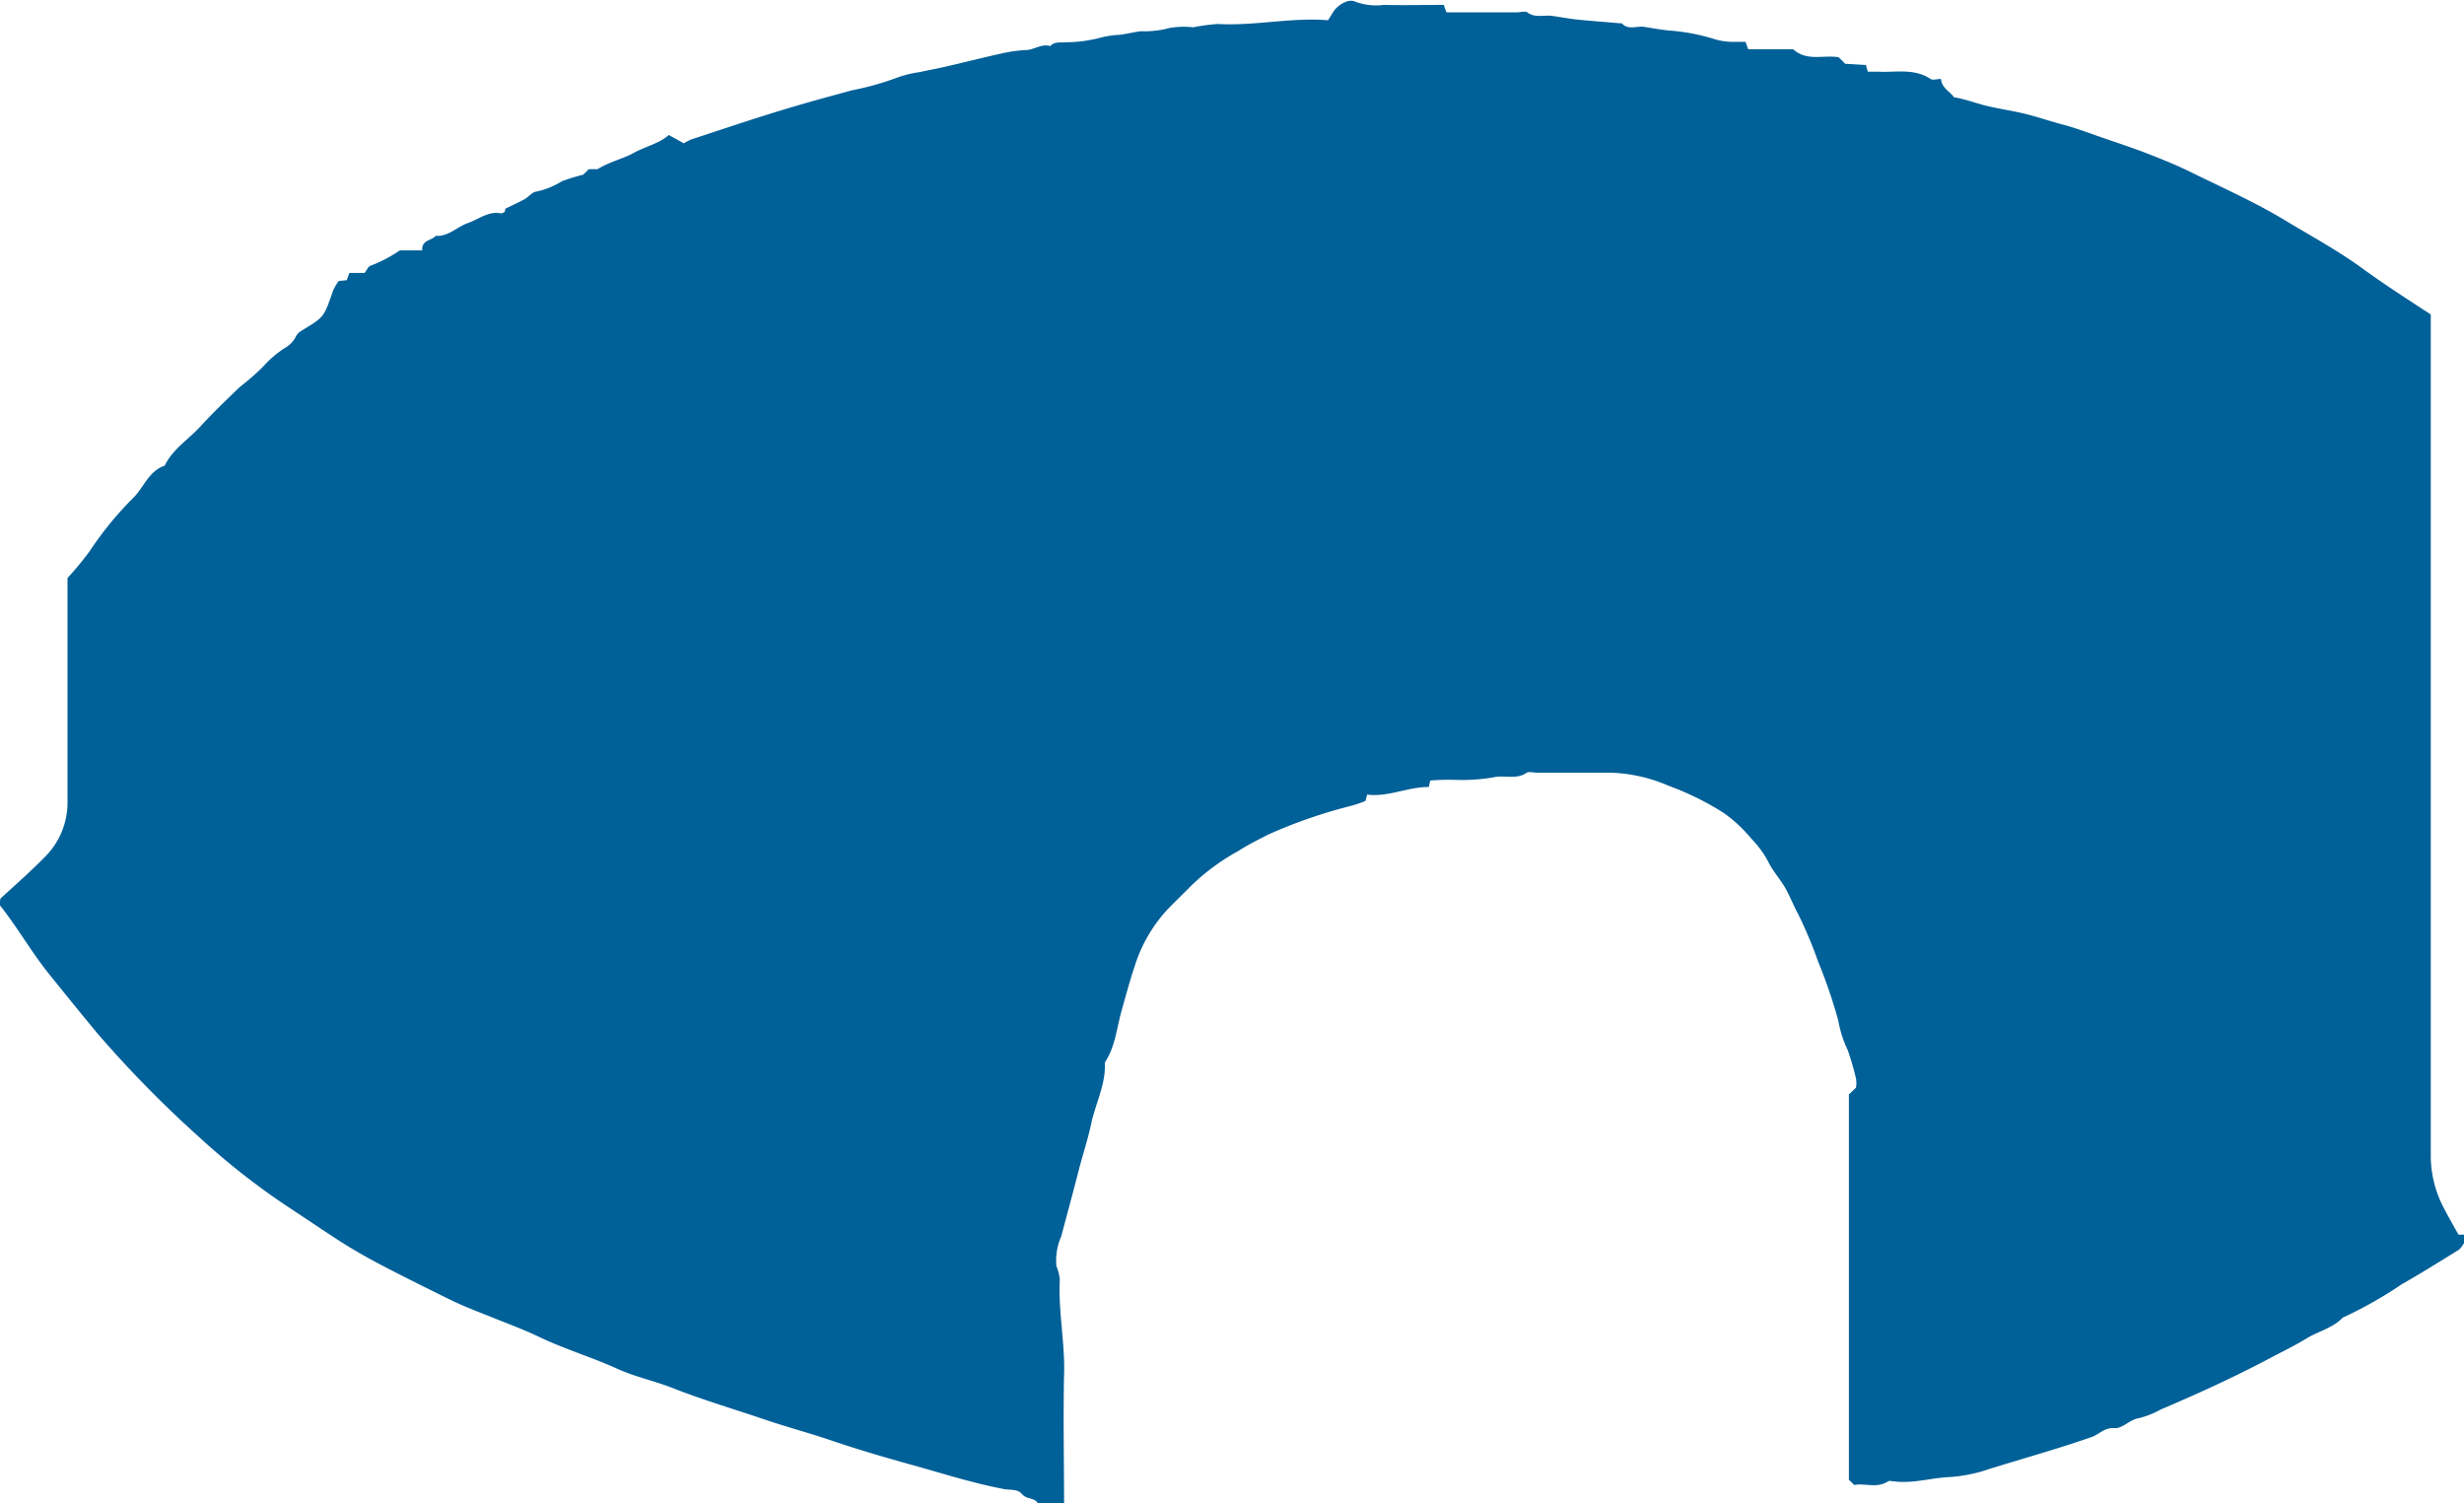 <?xml version="1.0" encoding="UTF-8"?> <svg xmlns="http://www.w3.org/2000/svg" id="Двор_Изображение" data-name="Двор Изображение" viewBox="0 0 237.26 144.77"> <path d="M516.8,645.12h-2.51c-.31-.6-1.09-.37-1.53-.9s-1.16-.38-1.73-.49c-3-.57-5.87-1.49-8.77-2.3-2.61-.72-5.23-1.49-7.81-2.36-2.1-.72-4.26-1.29-6.36-2-2.93-1-5.92-1.88-8.8-3-1.79-.73-3.73-1.12-5.49-1.92-2.48-1.12-5.08-1.9-7.54-3.07-1.38-.67-2.85-1.21-4.29-1.79s-3-1.16-4.43-1.87c-9.45-4.66-9.14-4.68-15-8.56a69,69,0,0,1-8.94-6.95,110.19,110.19,0,0,1-9.87-10.05c-1.59-1.91-3.14-3.84-4.7-5.77-1.68-2.1-3-4.43-4.66-6.53-.12-.15,0-.46,0-.68,1.44-1.33,2.9-2.6,4.27-4a7.38,7.38,0,0,0,2.2-5.36c0-6.35,0-12.69,0-19v-2.52a31.21,31.21,0,0,0,2.1-2.54,33.4,33.4,0,0,1,4.26-5.21c1-1,1.47-2.56,3-3.07.77-1.6,2.29-2.52,3.44-3.78s2.51-2.57,3.81-3.81a24.47,24.47,0,0,0,2.22-1.94,10.07,10.07,0,0,1,2.11-1.81,2.58,2.58,0,0,0,1-1c.21-.47.53-.61.93-.86,1.87-1.14,1.85-1.2,2.71-3.68a5.83,5.83,0,0,1,.53-.9l.78-.08.25-.7h1.47c.22-.29.34-.6.54-.68a13.16,13.16,0,0,0,2.85-1.49h2.16c-.09-1,.87-.92,1.3-1.4,1.23.08,2.05-.87,3.09-1.23s2-1.19,3.21-.93c.09,0,.2-.08.3-.13s.09-.32.08-.31c.7-.35,1.31-.62,1.89-.94.39-.22.73-.69,1.12-.72a7.7,7.7,0,0,0,2.46-1,20.22,20.22,0,0,1,2.05-.63l.53-.53h.85c1.22-.75,2.48-1,3.51-1.58s2.42-.88,3.35-1.71l1.44.8a5.75,5.75,0,0,1,.74-.38c3.27-1.07,6.53-2.18,9.83-3.15,1.87-.56,3.76-1.06,5.65-1.58a26.7,26.7,0,0,0,4.34-1.22,10.43,10.43,0,0,1,2.12-.52c.82-.18,1.65-.33,2.48-.52,1.8-.41,3.59-.87,5.4-1.27a13.56,13.56,0,0,1,2.36-.34c.82,0,1.52-.65,2.37-.38.41-.46,1-.32,1.47-.37a13.25,13.25,0,0,0,3.24-.41,9.26,9.26,0,0,1,2-.31c.67-.09,1.34-.26,2-.34a9.34,9.34,0,0,0,2.75-.31,8,8,0,0,1,2.31-.07,17.72,17.72,0,0,1,2.37-.32c3.55.2,7.06-.65,10.61-.36l.48-.78c.45-.71,1.51-1.34,2.16-1a5.79,5.79,0,0,0,2.75.3c1.91.05,3.82,0,5.75,0l.26.72h6.78c.35,0,.82-.15,1,0,.77.57,1.6.23,2.39.34s1.58.26,2.37.35c1.38.14,2.77.24,4.16.36.06,0,.15,0,.18,0,.63.7,1.46.23,2.19.35s1.57.27,2.37.35a19,19,0,0,1,4.18.77,6.14,6.14,0,0,0,2,.32h1.18l.25.71h4.33c1.31,1.2,2.92.53,4.38.77q.32.3.63.63l2,.12.18.64c.34,0,.63,0,.93,0,1.72.1,3.5-.36,5.11.7.23.15.66,0,1,0,.12.94.89,1.21,1.25,1.76,1,.17,1.88.49,2.79.74,1.25.33,2.54.51,3.81.8s2.57.75,3.87,1.09,2.73.89,4.1,1.36,2.73.92,4.07,1.44,2.68,1.06,4,1.7c3.18,1.57,6.43,3,9.47,4.86,2.45,1.47,5,2.86,7.3,4.55,2.14,1.55,4.39,3,6.51,4.38v81.14a10.8,10.8,0,0,0,1.31,5c.43.84.91,1.66,1.36,2.47h.57V620c-.19.24-.33.56-.58.71-1.81,1.12-3.61,2.25-5.46,3.3a39.65,39.65,0,0,1-5.68,3.21c-.94,1-2.33,1.3-3.48,2s-2.34,1.28-3.52,1.9c-3.43,1.82-7,3.45-10.53,4.95a8.6,8.6,0,0,1-2.17.85c-.79.12-1.54,1-2.25.94-1-.08-1.49.6-2.21.85-3.26,1.14-6.58,2.06-9.86,3.08a14.77,14.77,0,0,1-3.8.78c-1.81.07-3.59.66-5.42.41-.18,0-.4-.08-.53,0-1.1.72-2.27.14-3.26.36l-.52-.51v-37.1l.68-.65a2.44,2.44,0,0,0,0-.9,27,27,0,0,0-.79-2.72,10.75,10.75,0,0,1-.91-2.85,49.81,49.81,0,0,0-1.94-5.67,40.89,40.89,0,0,0-1.93-4.59c-.45-.82-.78-1.71-1.25-2.53s-1.22-1.64-1.65-2.55a9.67,9.67,0,0,0-1.6-2.17,13.55,13.55,0,0,0-2.68-2.49A27.38,27.38,0,0,0,575,576a15.1,15.1,0,0,0-5.41-1.25h-7.19c-.36,0-.82-.14-1.06,0-1,.71-2.16.18-3.23.45a18.39,18.39,0,0,1-3.5.24,21.3,21.3,0,0,0-2.55.06l-.14.62c-2.07,0-3.93,1-5.94.73l-.16.62a13.34,13.34,0,0,1-1.43.48,47.86,47.86,0,0,0-7.86,2.72c-1,.51-2,1-2.93,1.6a21.27,21.27,0,0,0-4.54,3.34c-.76.77-1.54,1.52-2.29,2.29a14.38,14.38,0,0,0-3.18,5.51c-.48,1.42-.86,2.88-1.27,4.32-.46,1.66-.6,3.42-1.59,4.91,0,0,0,.12,0,.17.06,2-.91,3.82-1.32,5.74-.31,1.48-.79,2.91-1.17,4.36-.55,2.17-1.14,4.32-1.71,6.47a5.85,5.85,0,0,0-.47,2.87,4.74,4.74,0,0,1,.33,1.28c-.16,3.08.51,6.11.41,9.19C516.71,636.86,516.8,641,516.8,645.12Z" transform="translate(-414.34 -500.34)" style="fill:#006098"></path> </svg> 